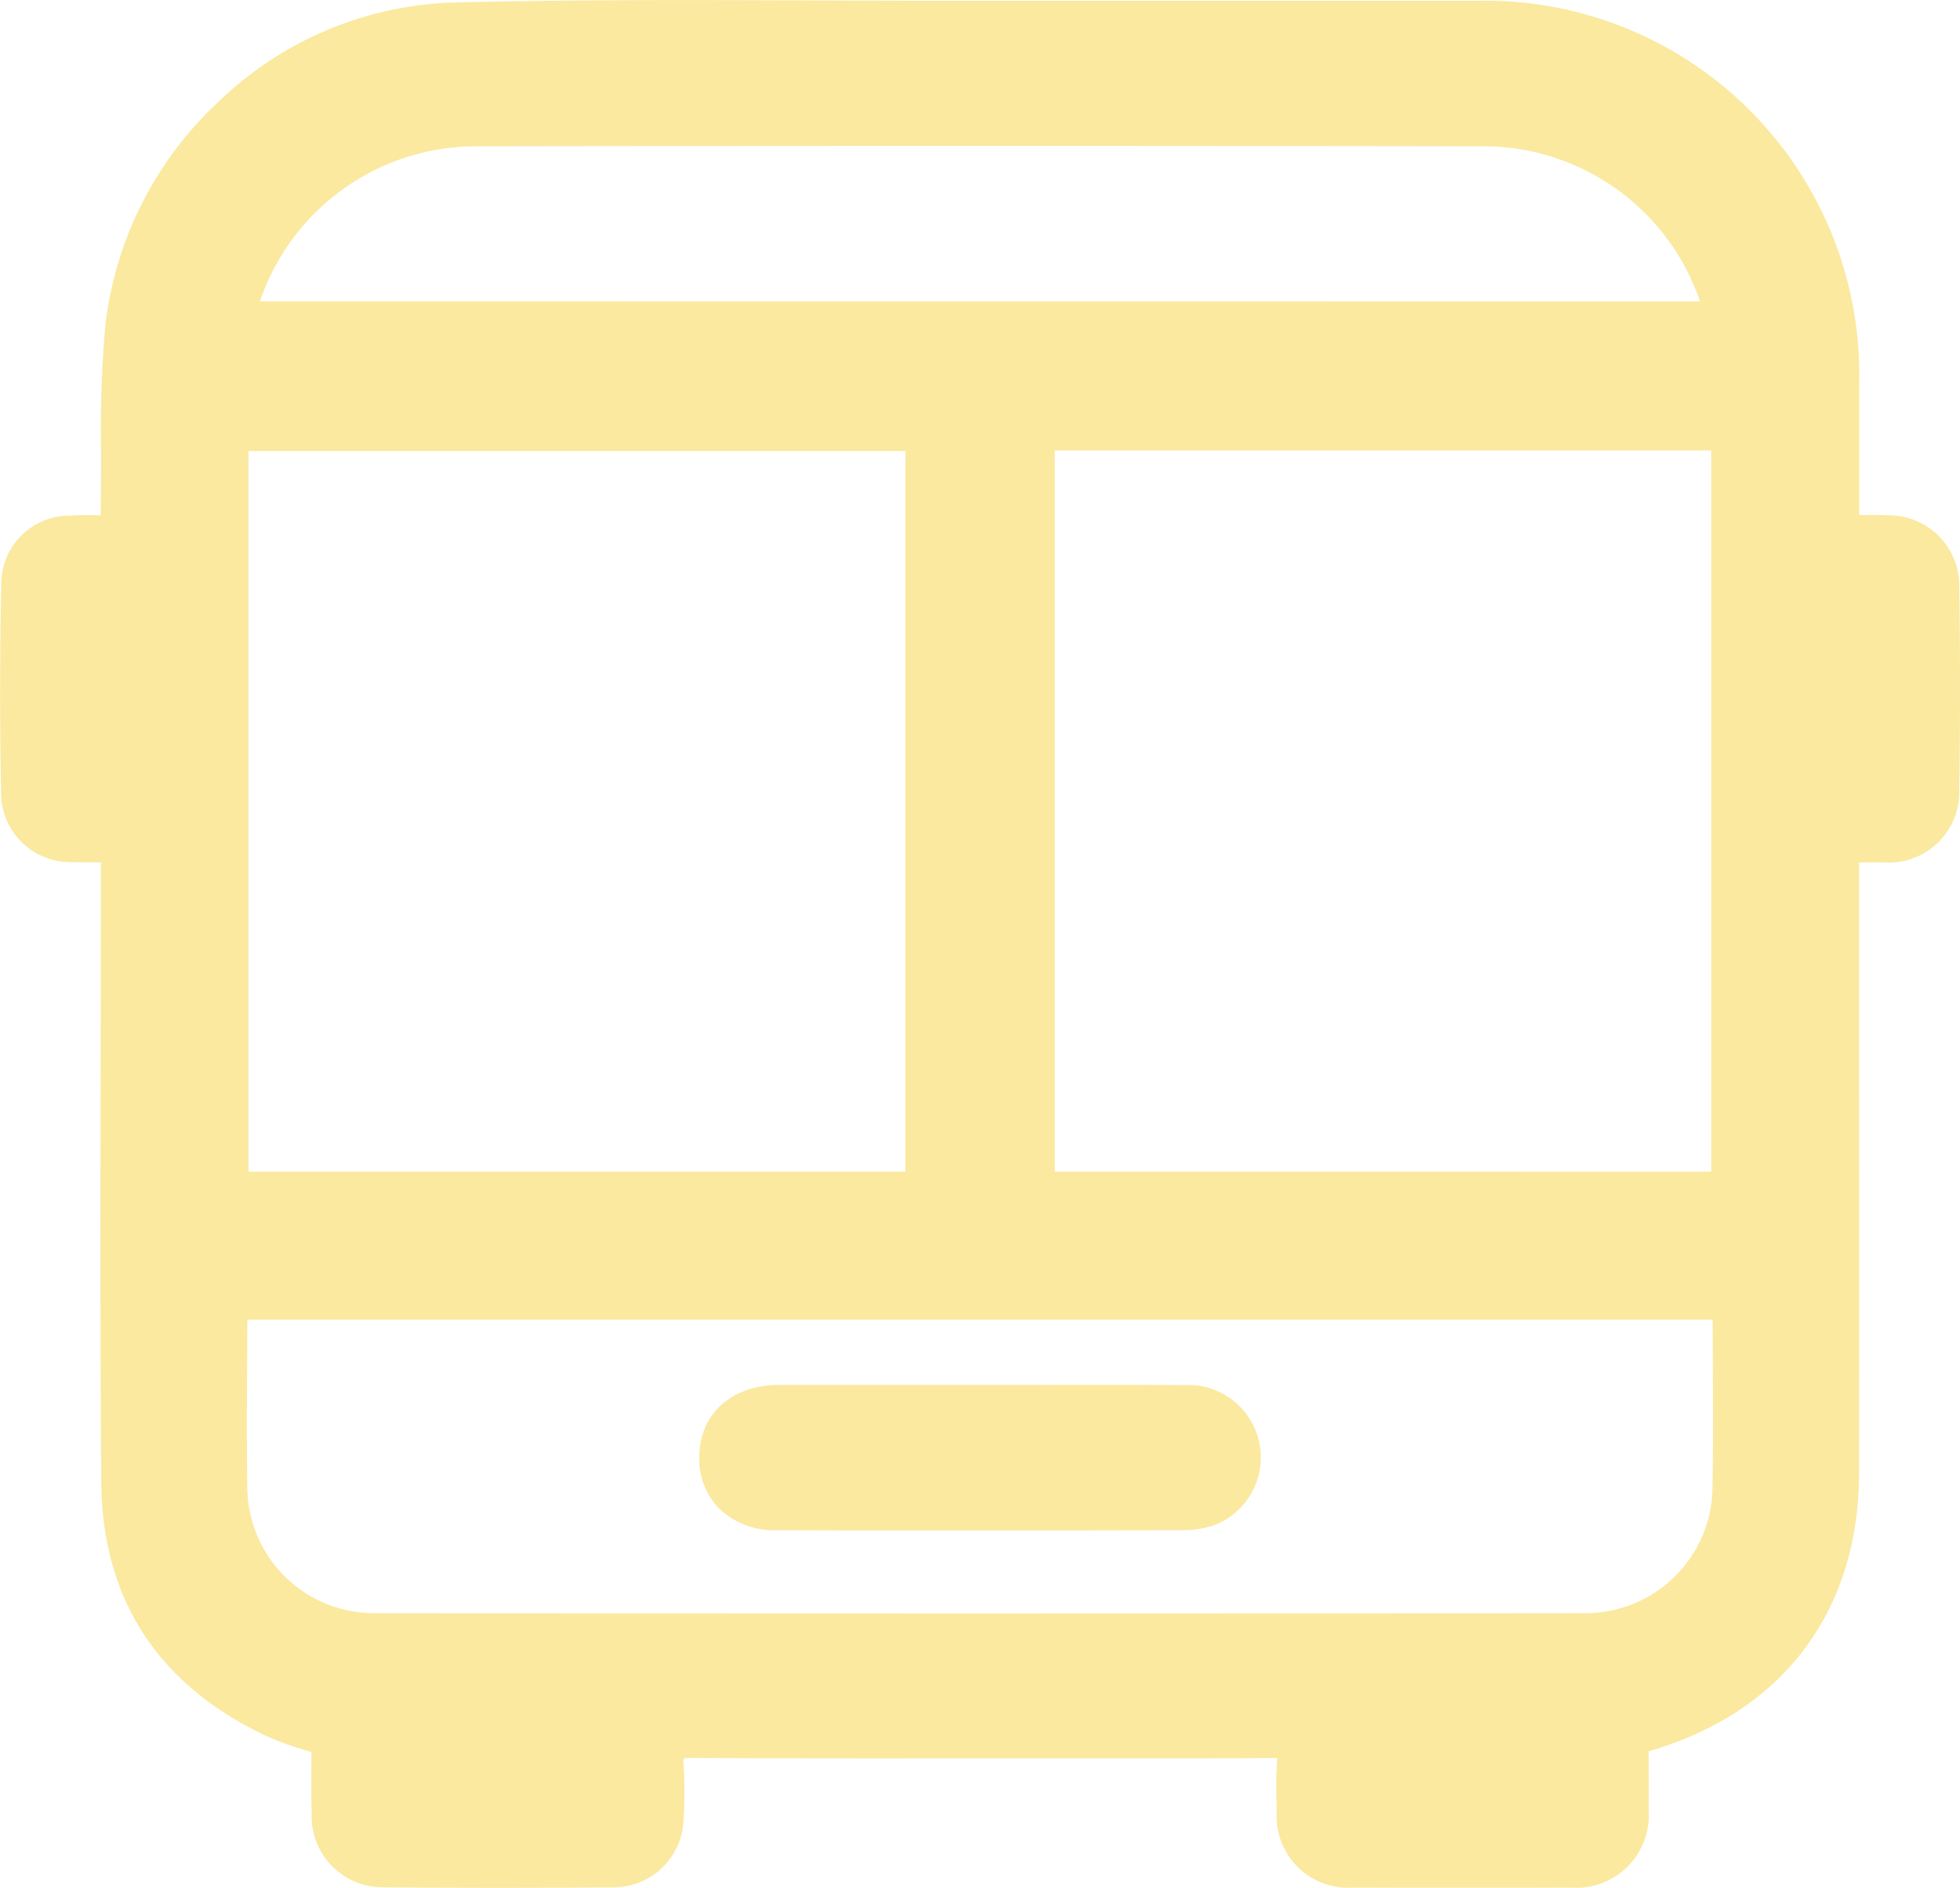 <?xml version="1.0" encoding="utf-8"?><svg height="88.539" viewBox="0 0 91.932 88.539" width="91.932" xmlns="http://www.w3.org/2000/svg"><g fill="#fae99f" transform="translate(-392.918 -184.873)"><path d="m484.815 212.426a3.3 3.3 0 0 0 -3.352-3.383c-.447-.023-.882-.019-1.34-.013v-1.548c0-1.581 0-3.12 0-4.658a17.548 17.548 0 0 0 -17.945-17.914h-7.324q-8.405 0-16.81 0c-2.286 0-4.61-.007-6.858-.016-5.6-.022-11.387-.045-17.081.1a16.593 16.593 0 0 0 -10.875 4.592 16.992 16.992 0 0 0 -5.371 10.55 54.57 54.57 0 0 0 -.2 5.85c0 .852 0 1.734-.015 2.594v.461h-.007c-.5-.007-.968-.014-1.44.016a3.2 3.2 0 0 0 -3.219 3.156c-.069 3.268-.072 6.6-.008 9.892a3.24 3.24 0 0 0 3.307 3.2c.451.017.9.013 1.372.009v1.023q0 4.137-.01 8.275c-.011 6.473-.023 13.167.028 19.752.043 5.509 2.65 9.524 7.747 11.931a13.345 13.345 0 0 0 1.772.644l.339.106q0 .253 0 .508c-.006.786-.012 1.6.012 2.408a3.327 3.327 0 0 0 3.341 3.426c1.789.018 3.622.027 5.486.027 1.755 0 3.538-.008 5.336-.024a3.281 3.281 0 0 0 3.28-3.23 18.928 18.928 0 0 0 0-2.51 1.369 1.369 0 0 1 0-.3 1.609 1.609 0 0 1 .375-.029c4.238.027 8.545.024 12.711.021q3.468 0 6.935 0c2.471 0 5.027.009 7.543-.018a1.684 1.684 0 0 1 .272.014 1.373 1.373 0 0 1 0 .2 17.246 17.246 0 0 0 -.021 1.854c0 .141.007.282.01.423a3.35 3.35 0 0 0 3.595 3.585c3.581.014 6.912.014 10.184 0a3.4 3.4 0 0 0 3.66-3.662c.01-.749.007-1.48 0-2.254q0-.236 0-.474c6.277-1.812 9.865-6.547 9.873-13.07.008-6.586.007-13.282 0-19.757q0-4.132 0-8.265v-.6h1.144a3.3 3.3 0 0 0 3.553-3.416c.048-3.153.047-6.338.001-9.476zm-11.573 42.146a5.952 5.952 0 0 1 -6.048 5.958c-18.142.02-37.2.022-56.643 0a5.942 5.942 0 0 1 -6.034-5.979c-.03-1.961-.018-3.959-.007-5.891q.006-.947.01-1.894h68.73v.053q0 .965.008 1.931c.01 1.913.02 3.886-.016 5.822zm-68.669-14.748v-33.8h30.809v33.8zm.538-40.818c.01-.031.02-.061.03-.09a10.712 10.712 0 0 1 10.034-7.182c15.618-.025 31.569-.026 47.41 0a10.732 10.732 0 0 1 9.972 7c.033.089.063.181.092.277zm37.281 40.817v-33.823h30.789v33.826z"/><path d="m572.161 494.384c-2.34-.016-4.718-.013-7.017-.01h-2.743-3.008q-3.217 0-6.434 0c-2.215.005-3.718 1.352-3.739 3.351a3.334 3.334 0 0 0 .921 2.441 3.733 3.733 0 0 0 2.724 1.026c2.822.009 5.63.012 8.355.012 3.767 0 7.375-.006 10.635-.013a4.493 4.493 0 0 0 1.591-.266 3.4 3.4 0 0 0 -1.285-6.546z" transform="translate(-123.502 -244.549)"/></g></svg>